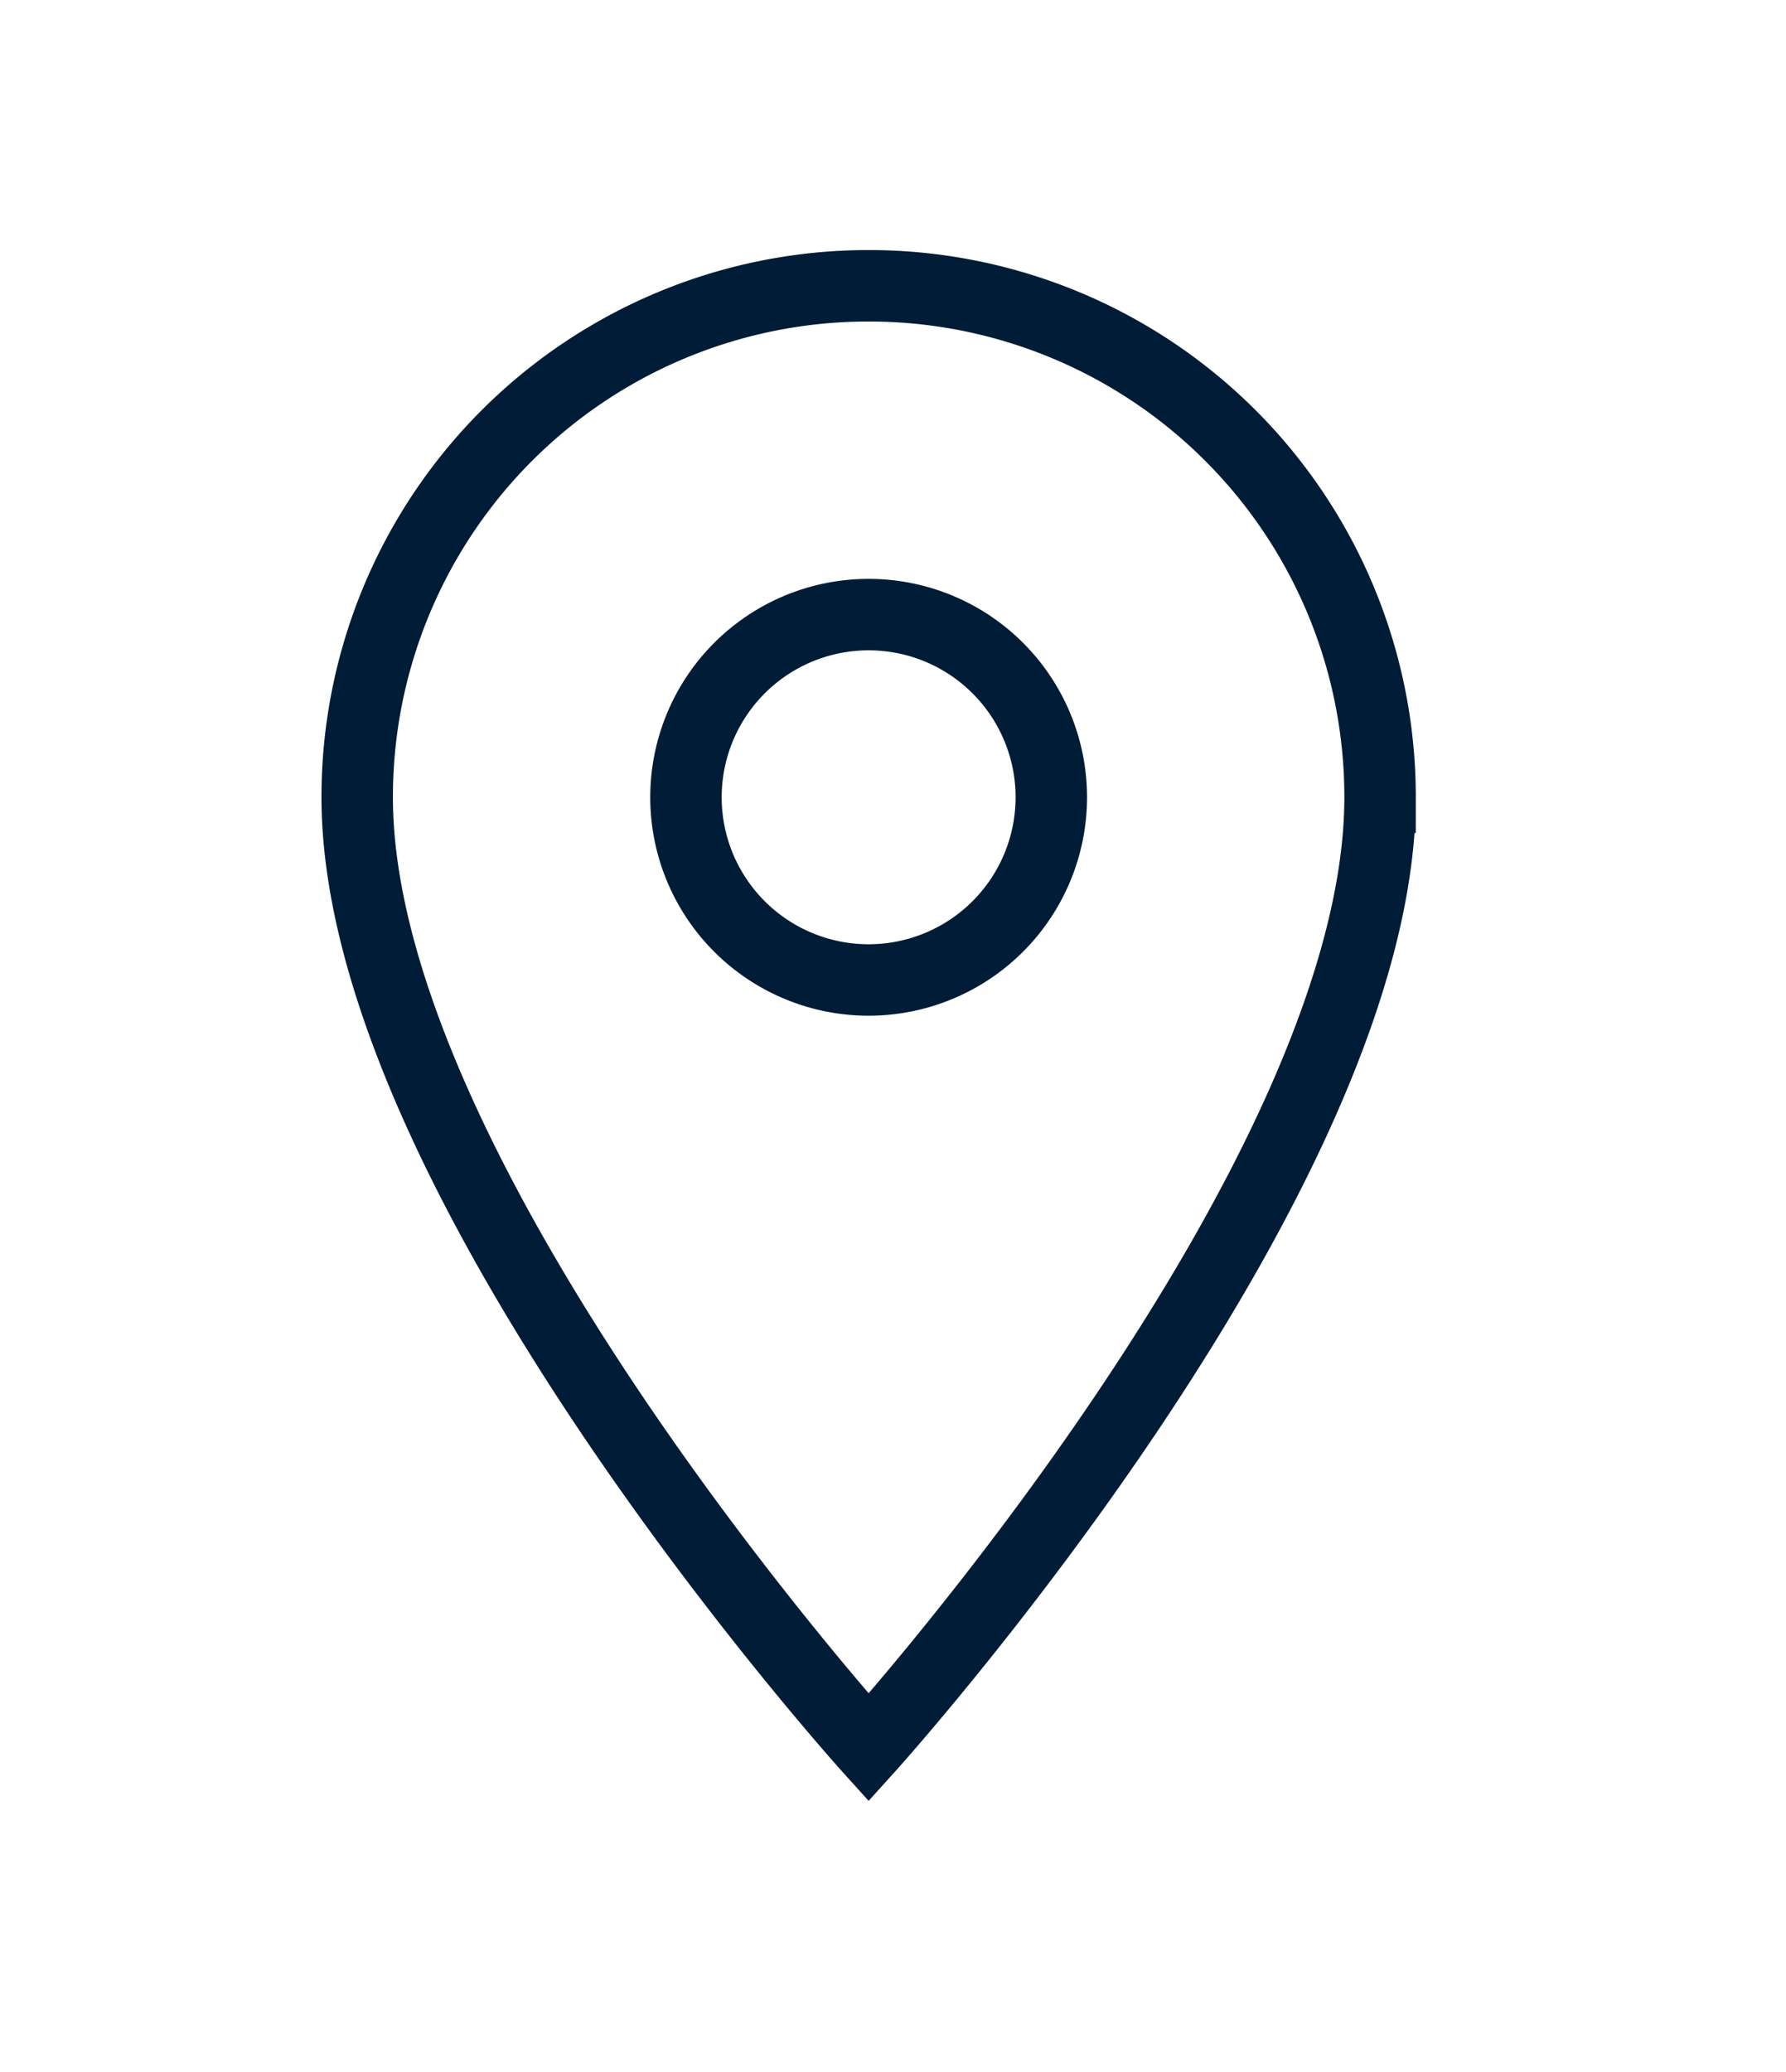 <svg xmlns="http://www.w3.org/2000/svg" xmlns:xlink="http://www.w3.org/1999/xlink" width="25" height="29" viewBox="0 0 25 29">
  <defs>
    <clipPath id="clip-path">
      <rect id="Rectángulo_7194" data-name="Rectángulo 7194" width="25" height="29" transform="translate(159 654)" fill="#fff" stroke="#707070" stroke-width="1"/>
    </clipPath>
  </defs>
  <g id="icon-location" transform="translate(-159 -654)" clip-path="url(#clip-path)">
    <g id="Grupo_12998" data-name="Grupo 12998" transform="translate(0.5)">
      <path id="Icon_material-location-on" data-name="Icon material-location-on" d="M14.659,3A7.154,7.154,0,0,0,7.5,10.159c0,5.369,7.159,13.3,7.159,13.3s7.159-7.926,7.159-13.3A7.154,7.154,0,0,0,14.659,3Zm0,9.716a2.557,2.557,0,1,1,2.557-2.557A2.558,2.558,0,0,1,14.659,12.716Z" transform="translate(156 655)" fill="none" stroke="#001c36" stroke-width="1"/>
    </g>
  </g>
</svg>
